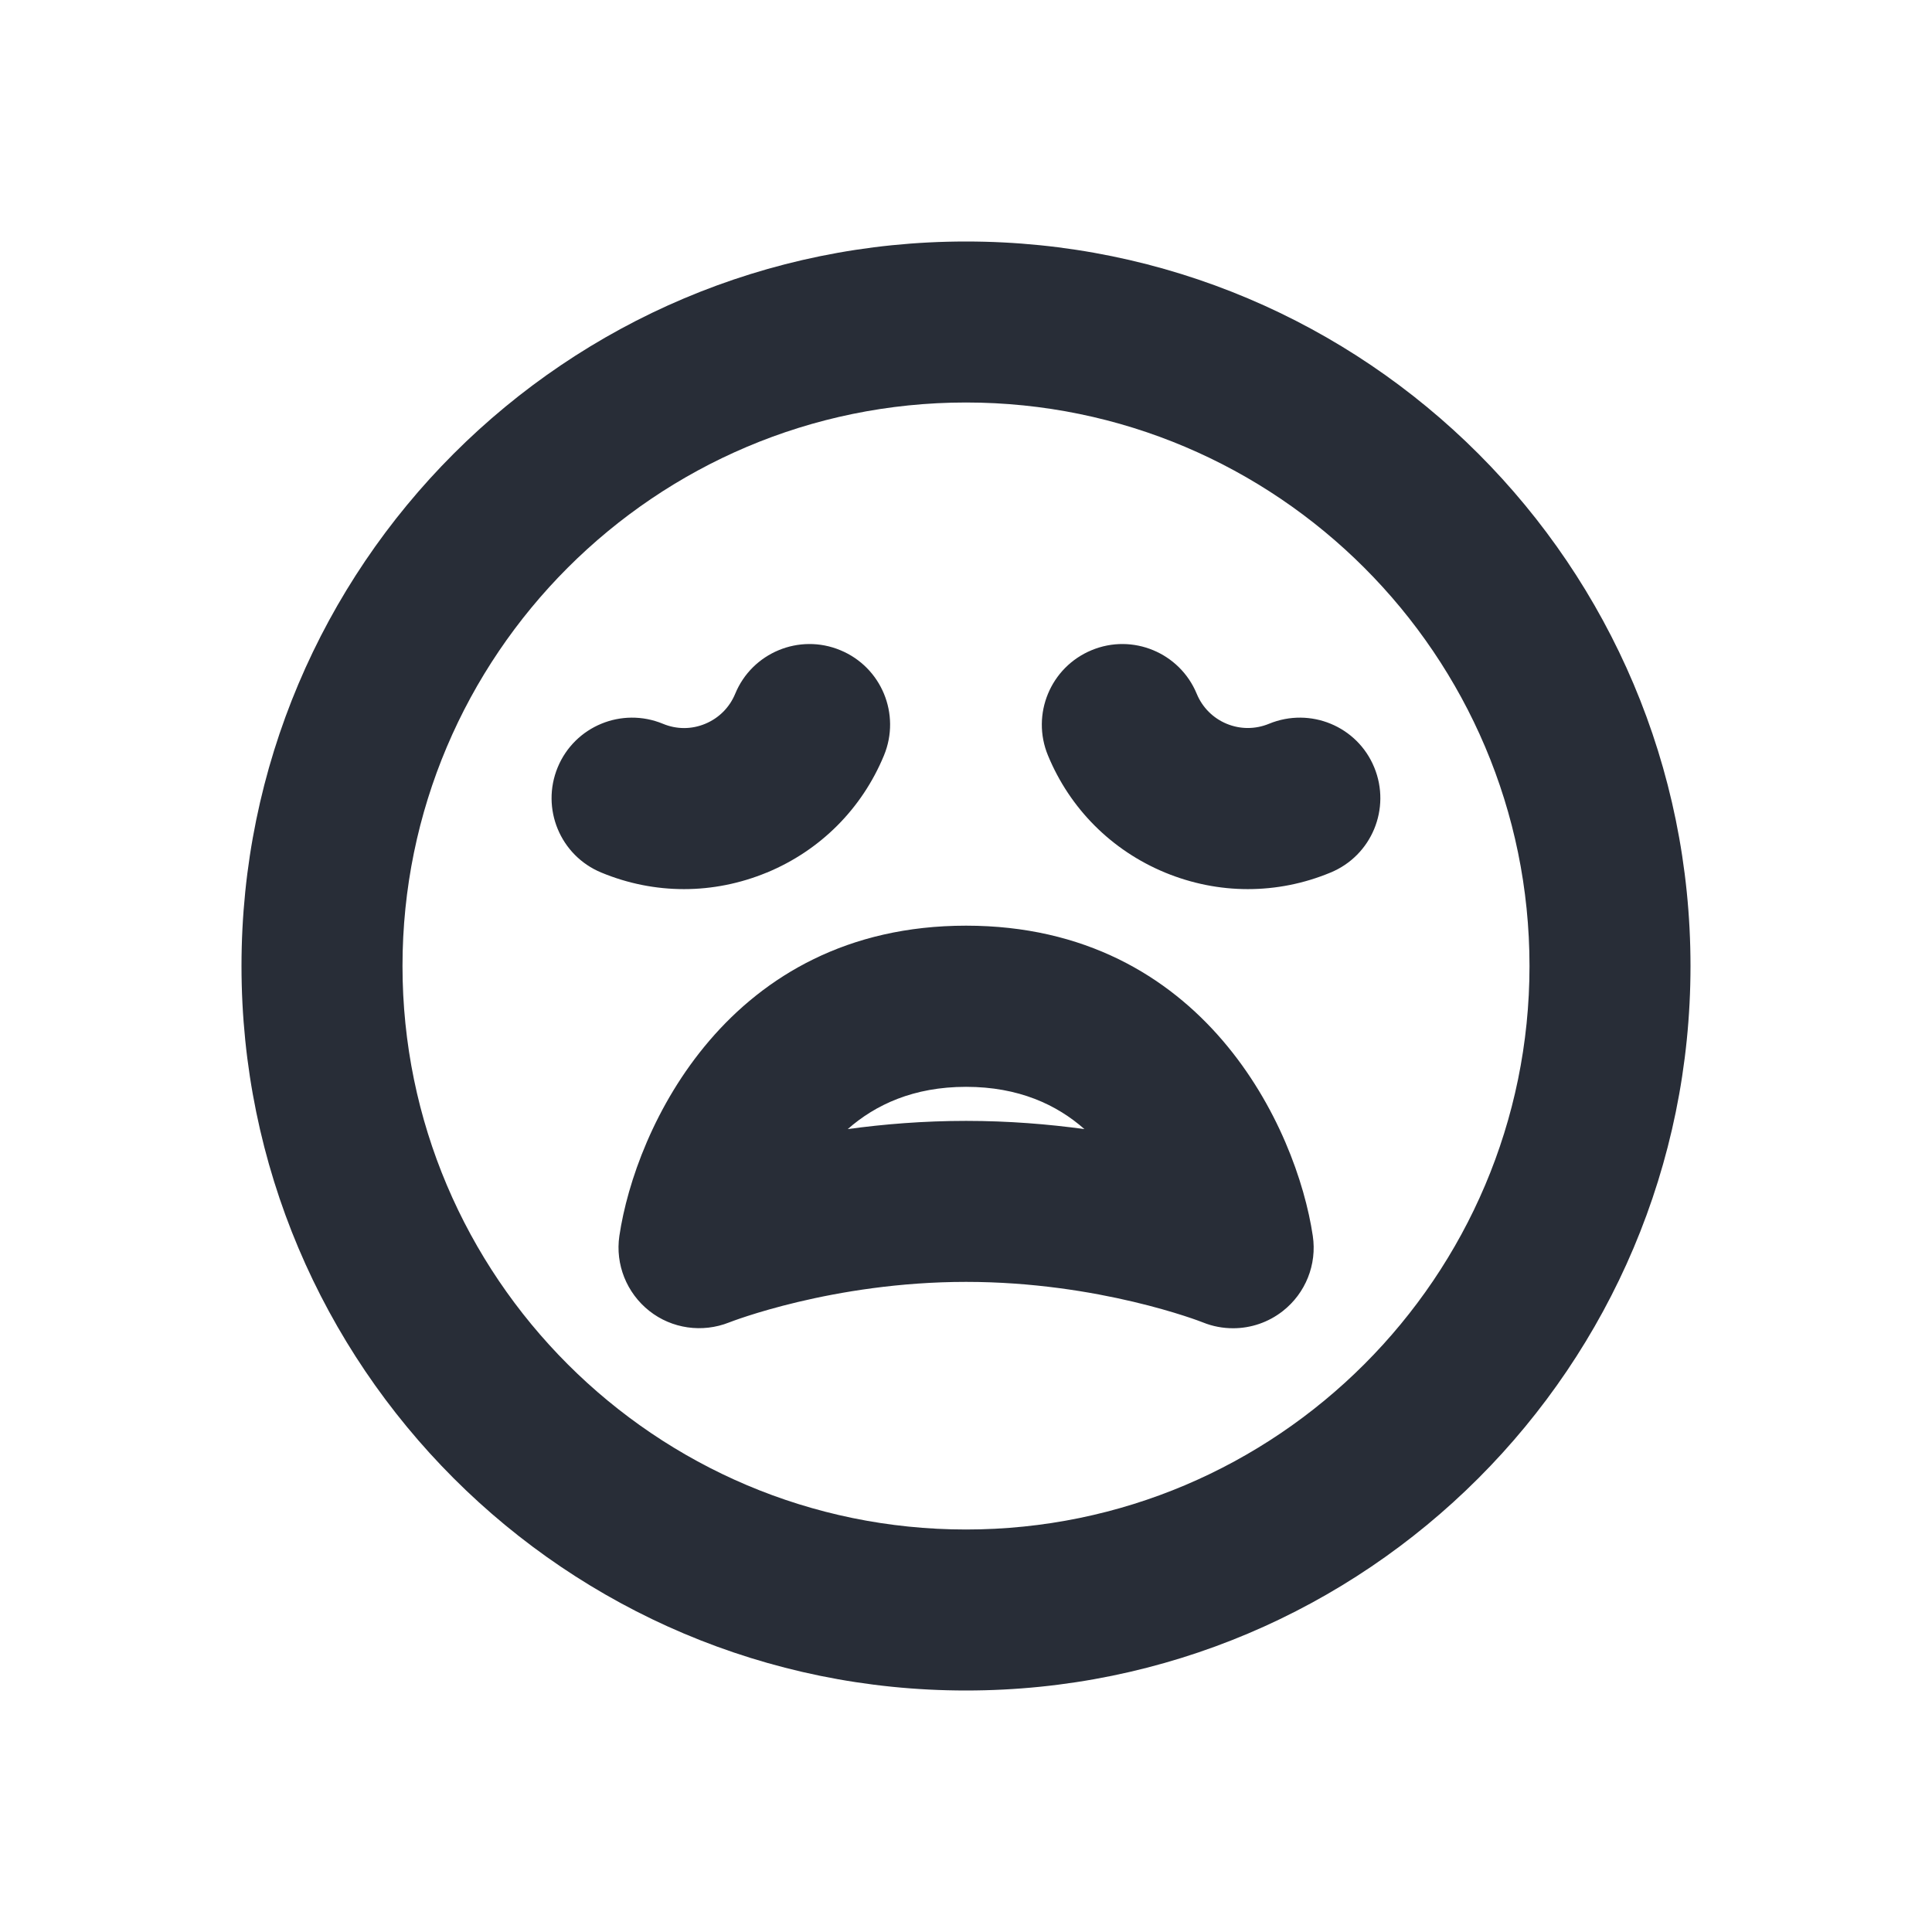 <svg width="24" height="24" viewBox="0 0 24 24" fill="none" xmlns="http://www.w3.org/2000/svg">
<g clip-path="url(#clip0_7823_54460)">
<path fill-rule="evenodd" clip-rule="evenodd" d="M19 12C19 15.86 15.86 19 12 19C8.14 19 5 15.86 5 12C5 8.14 8.14 5 12 5C15.86 5 19 8.14 19 12ZM3 12C3 16.971 7.029 21 12 21C16.971 21 21 16.971 21 12C21 7.029 16.971 3 12 3C7.029 3 3 7.029 3 12ZM17.071 9.532C16.861 9.022 16.277 8.78 15.764 8.991C15.594 9.061 15.407 9.061 15.238 8.991C15.069 8.921 14.936 8.788 14.866 8.618C14.655 8.108 14.069 7.865 13.56 8.077C13.05 8.288 12.807 8.873 13.018 9.384C13.292 10.047 13.809 10.564 14.472 10.839C14.804 10.976 15.152 11.045 15.501 11.045C15.85 11.045 16.197 10.977 16.529 10.839C17.04 10.628 17.282 10.043 17.071 9.532ZM9.527 10.839C10.19 10.564 10.707 10.047 10.981 9.384C11.192 8.873 10.95 8.288 10.439 8.077C9.929 7.865 9.343 8.108 9.133 8.618C9.063 8.788 8.93 8.921 8.761 8.991C8.592 9.062 8.405 9.062 8.235 8.991C7.723 8.78 7.139 9.022 6.928 9.532C6.717 10.043 6.959 10.628 7.469 10.839C7.801 10.977 8.149 11.045 8.497 11.045C8.845 11.045 9.195 10.976 9.526 10.839H9.527ZM14.944 16.428C14.913 16.415 13.65 15.924 12.001 15.924C10.339 15.924 9.07 16.423 9.057 16.428C8.724 16.56 8.345 16.506 8.065 16.284C7.784 16.061 7.642 15.707 7.694 15.353C7.891 14.02 9.046 11.499 12.001 11.499C14.956 11.499 16.11 14.02 16.308 15.353C16.361 15.708 16.219 16.064 15.936 16.286C15.757 16.427 15.539 16.5 15.318 16.5C15.192 16.5 15.065 16.477 14.944 16.428ZM12.001 13.924C12.53 13.924 13.025 13.965 13.471 14.026C13.128 13.723 12.654 13.501 12.001 13.501C11.348 13.501 10.874 13.724 10.531 14.026C10.977 13.965 11.472 13.924 12.001 13.924Z" fill="#282D37"/>
</g>
<defs>
<clipPath id="clip0_7823_54460">
<rect width="24" height="24" fill="white"/>
</clipPath>
</defs>
</svg>
